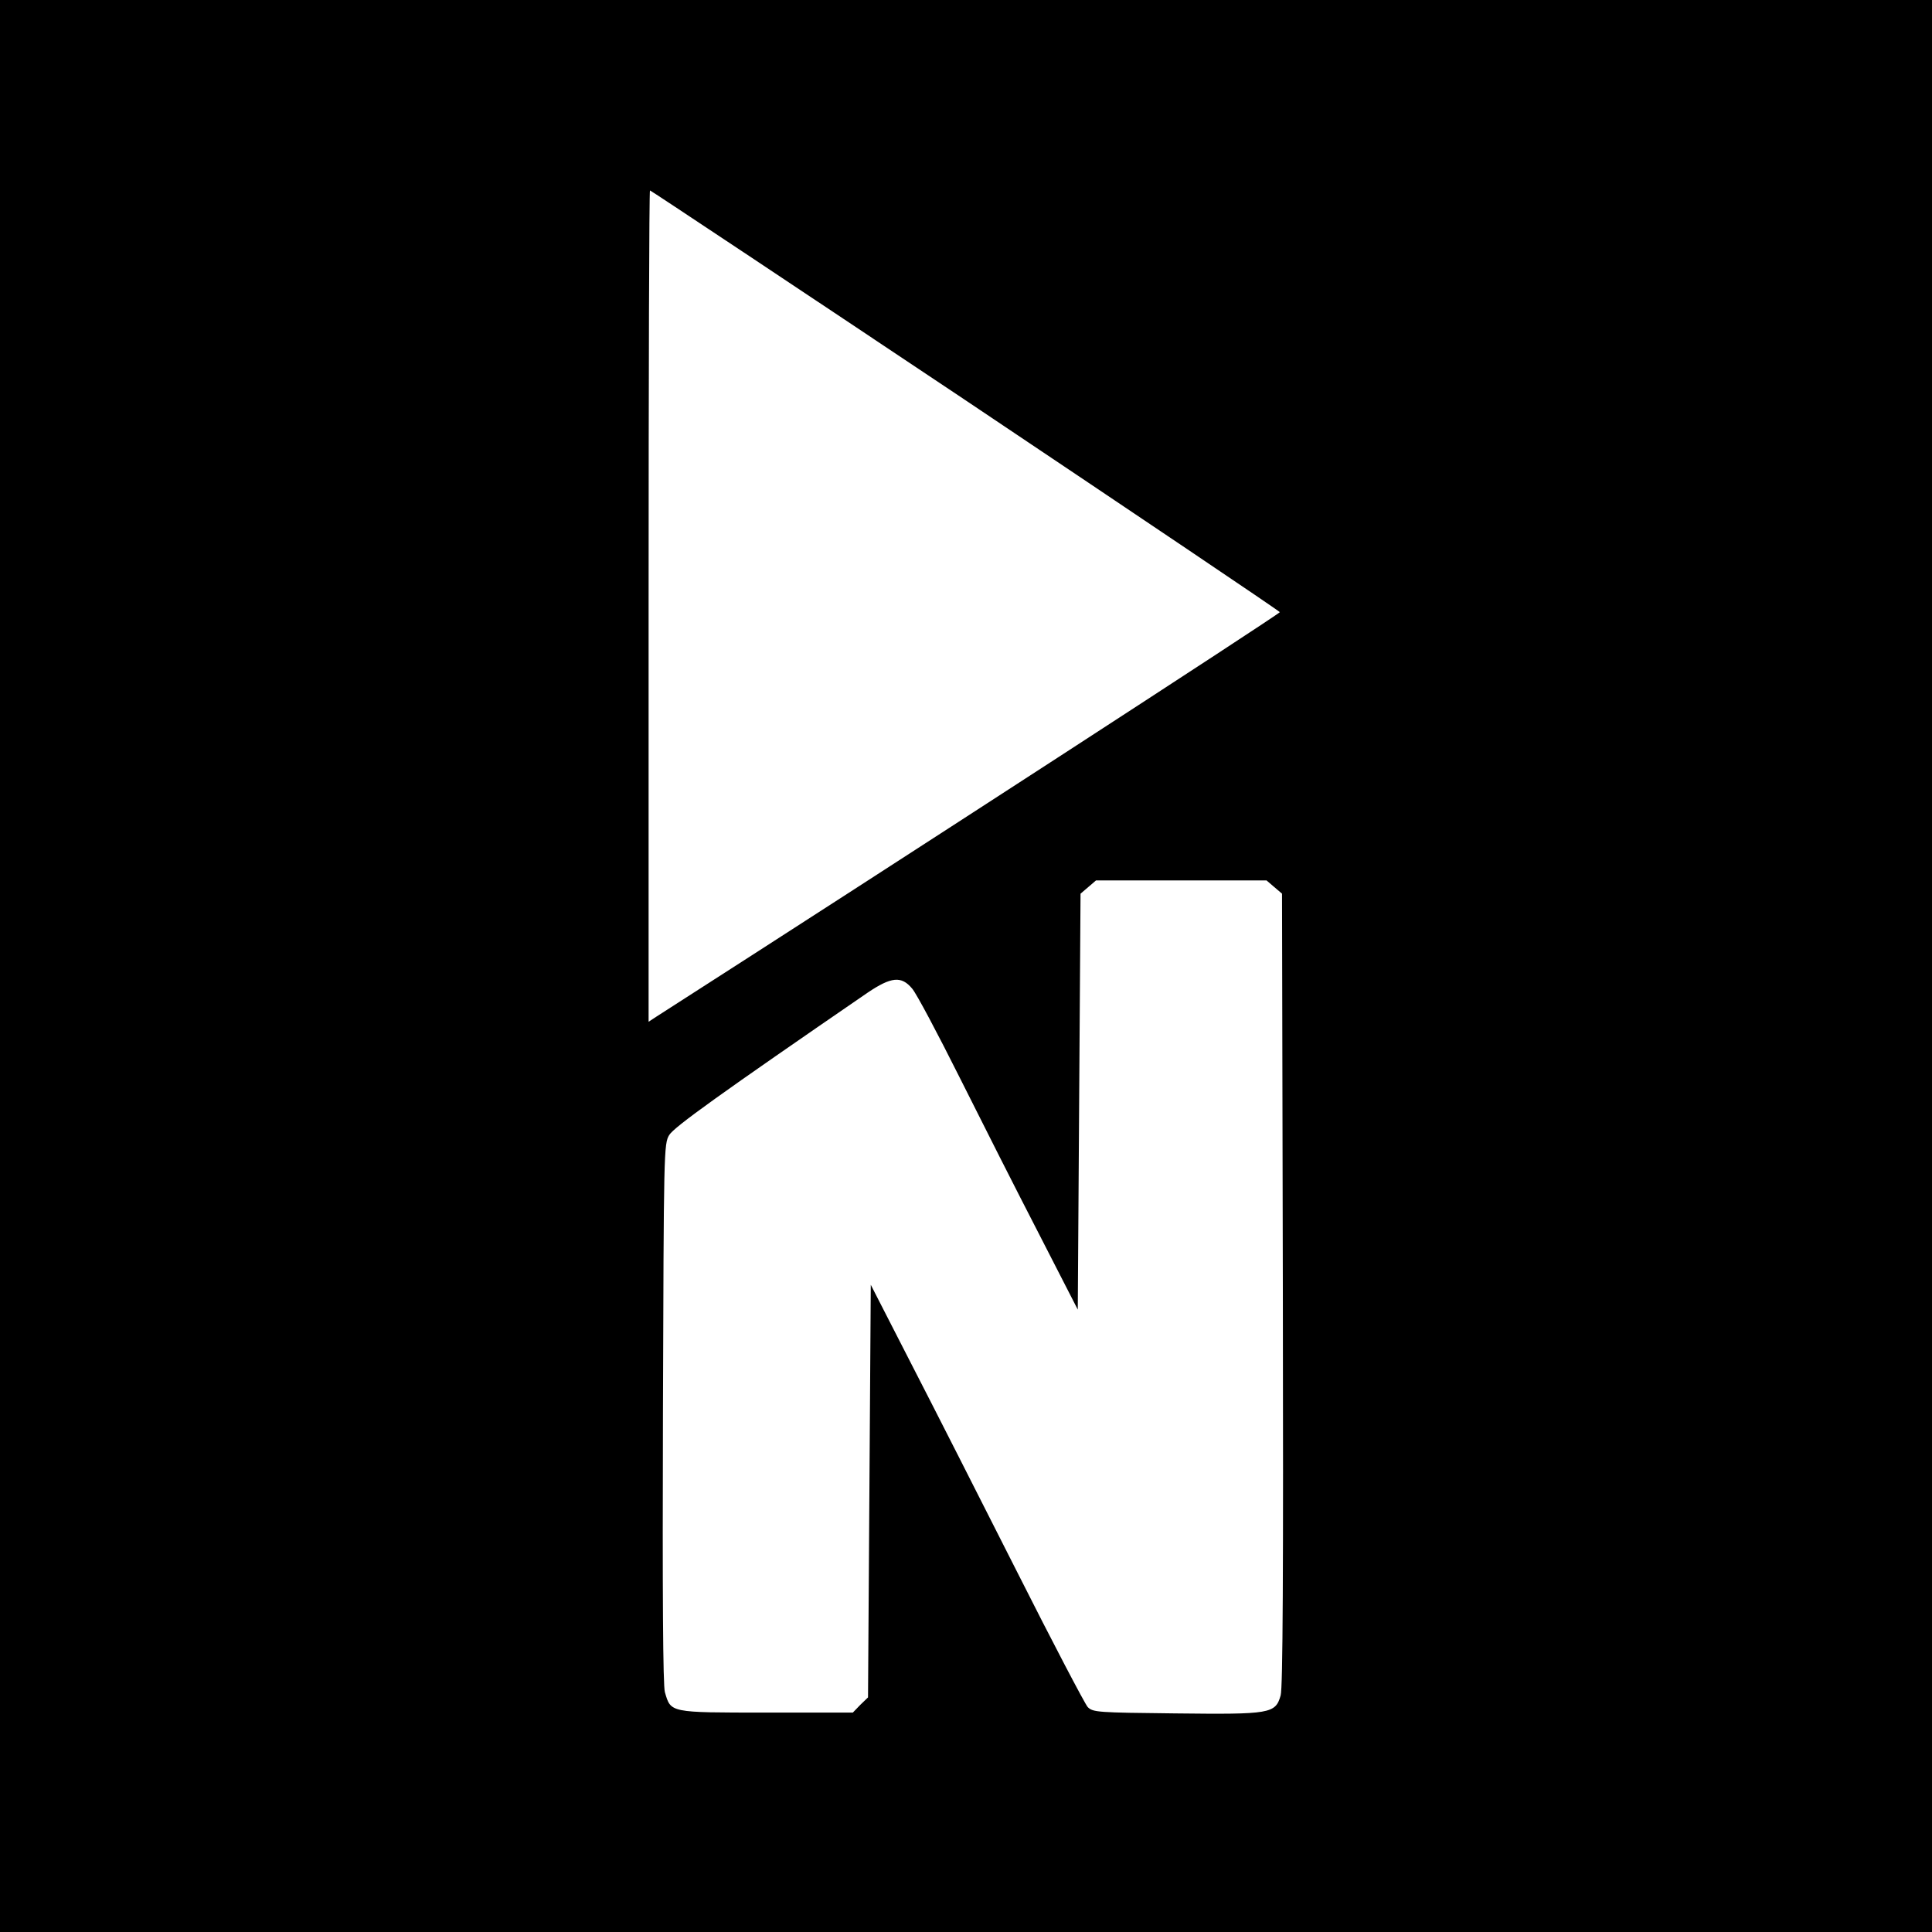 <?xml version="1.0" standalone="no"?>
<!DOCTYPE svg PUBLIC "-//W3C//DTD SVG 20010904//EN"
 "http://www.w3.org/TR/2001/REC-SVG-20010904/DTD/svg10.dtd">
<svg version="1.0" xmlns="http://www.w3.org/2000/svg"
 width="700pt" height="700pt" viewBox="0 0 700 700"
 preserveAspectRatio="xMidYMid meet">
<g transform="translate(0,700) scale(0.1,-0.1)"
fill="#000000" stroke="none">
<path d="M0 3500 l0 -3500 3500 0 3500 0 0 3500 0 3500 -3500 0 -3500 0 0
-3500z m3498 2050 c625 -419 1138 -764 1139 -768 2 -5 -1397 -913 -2258 -1465
l-29 -19 0 1506 c0 828 2 1506 5 1506 3 0 517 -342 1143 -760z m1119 -1764
l28 -24 3 -1434 c2 -1027 0 -1444 -8 -1471 -19 -66 -36 -69 -381 -65 -283 3
-299 4 -318 23 -10 11 -126 232 -256 490 -131 259 -303 598 -384 755 l-146
285 -5 -747 -5 -748 -28 -27 -27 -28 -314 0 c-352 0 -345 -1 -367 74 -7 24 -9
356 -7 1011 3 952 3 976 23 1008 18 29 185 149 718 515 86 58 123 62 162 15
15 -17 92 -162 172 -322 80 -160 209 -415 287 -566 l141 -275 5 753 5 754 28
24 28 24 309 0 309 0 28 -24z"/>
</g>
</svg>
